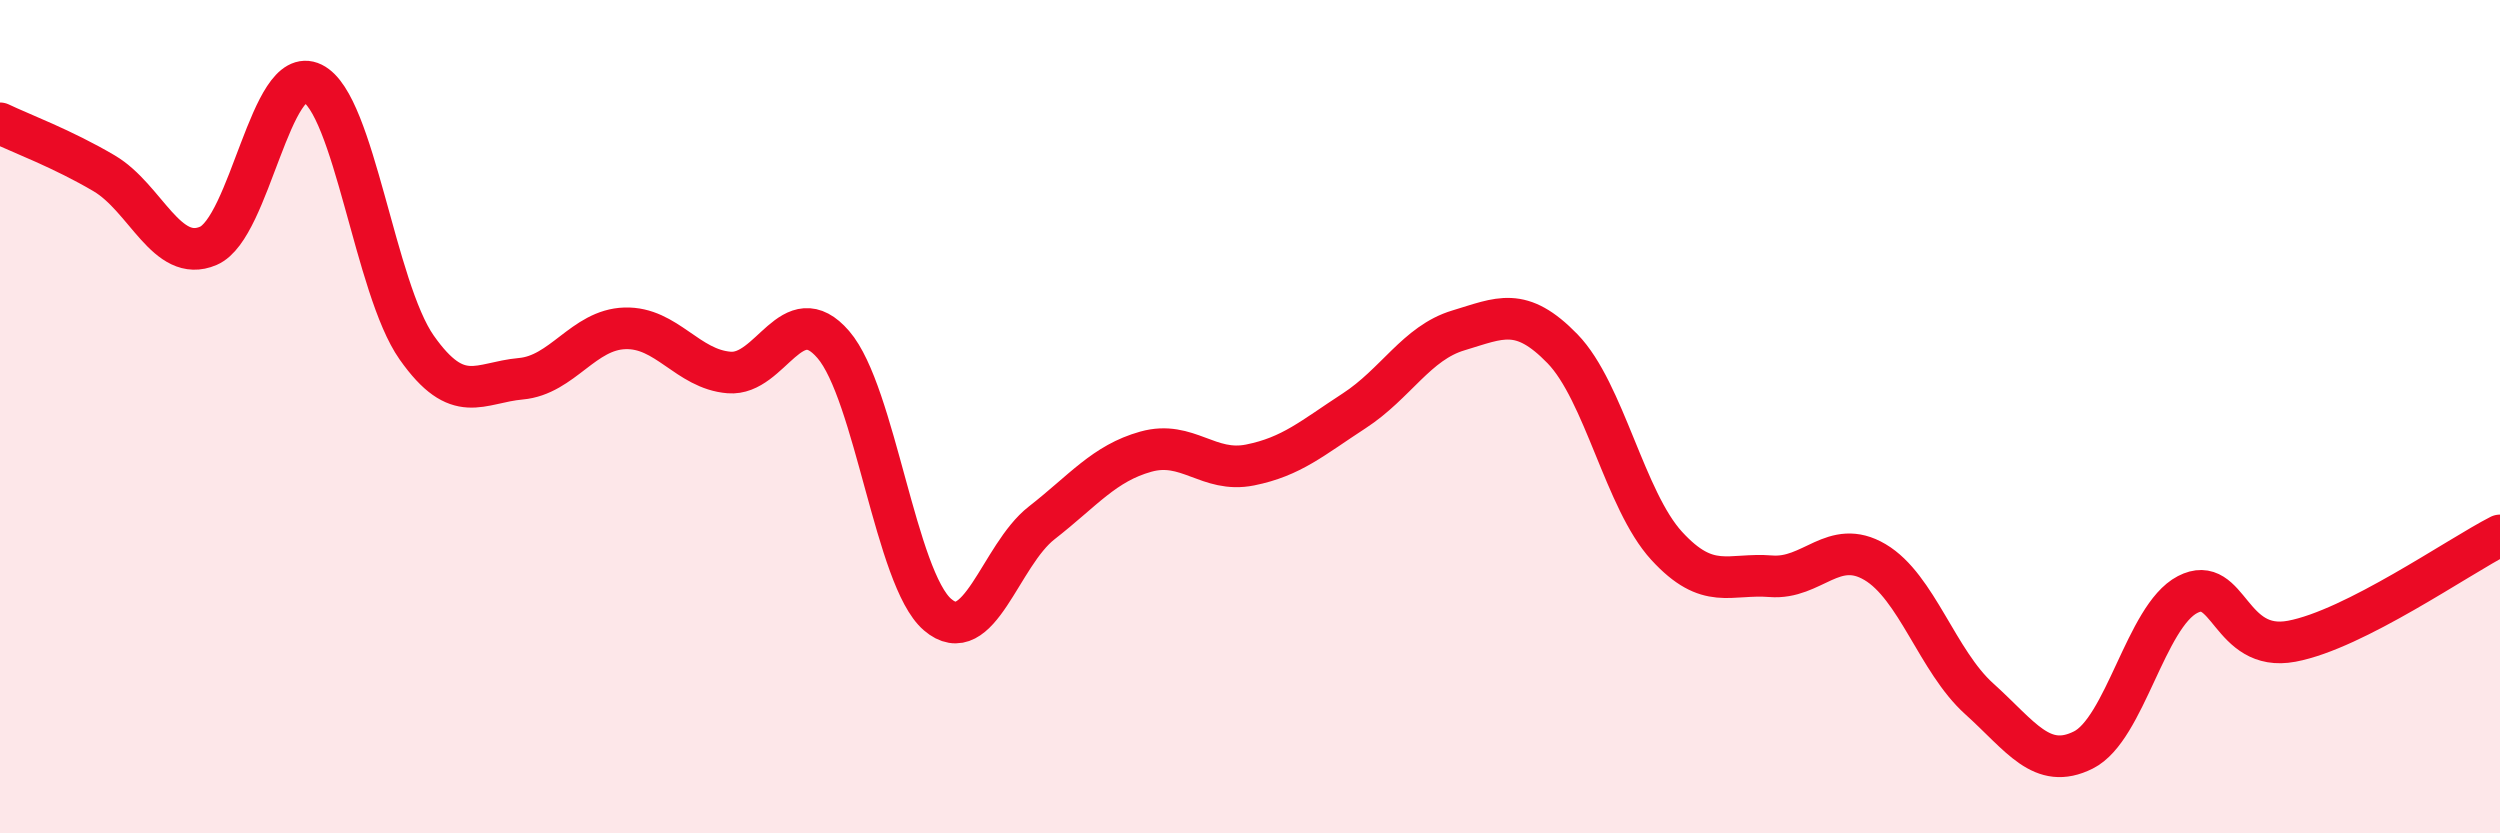 
    <svg width="60" height="20" viewBox="0 0 60 20" xmlns="http://www.w3.org/2000/svg">
      <path
        d="M 0,2.96 C 0.5,3.2 1.5,3.57 2.5,4.16 C 3.5,4.75 4,6.33 5,5.9 C 6,5.47 6.5,1.51 7.5,2 C 8.5,2.49 9,6.92 10,8.34 C 11,9.76 11.5,9.18 12.5,9.09 C 13.5,9 14,7.91 15,7.88 C 16,7.85 16.5,8.86 17.5,8.94 C 18.5,9.02 19,7.11 20,8.27 C 21,9.43 21.5,13.89 22.5,14.75 C 23.5,15.61 24,13.33 25,12.55 C 26,11.77 26.5,11.12 27.5,10.84 C 28.5,10.56 29,11.36 30,11.16 C 31,10.96 31.5,10.51 32.5,9.86 C 33.5,9.21 34,8.23 35,7.93 C 36,7.63 36.5,7.34 37.5,8.37 C 38.5,9.4 39,12.01 40,13.1 C 41,14.19 41.5,13.75 42.5,13.83 C 43.5,13.91 44,12.9 45,13.49 C 46,14.08 46.5,15.87 47.5,16.77 C 48.5,17.67 49,18.5 50,18 C 51,17.5 51.5,14.79 52.5,14.27 C 53.5,13.75 53.5,15.67 55,15.39 C 56.5,15.11 59,13.36 60,12.85L60 20L0 20Z"
        fill="#EB0A25"
        opacity="0.1"
        stroke-linecap="round"
        stroke-linejoin="round"
      />
      <path
        d="M 0,2.96 C 0.5,3.2 1.5,3.57 2.5,4.16 C 3.5,4.75 4,6.33 5,5.9 C 6,5.47 6.5,1.51 7.5,2 C 8.5,2.49 9,6.92 10,8.34 C 11,9.76 11.5,9.18 12.5,9.09 C 13.5,9 14,7.91 15,7.88 C 16,7.85 16.5,8.86 17.5,8.94 C 18.5,9.02 19,7.11 20,8.27 C 21,9.43 21.5,13.89 22.5,14.75 C 23.5,15.61 24,13.33 25,12.55 C 26,11.77 26.5,11.12 27.5,10.84 C 28.5,10.56 29,11.36 30,11.16 C 31,10.96 31.5,10.51 32.5,9.86 C 33.5,9.21 34,8.23 35,7.93 C 36,7.63 36.5,7.34 37.5,8.37 C 38.5,9.4 39,12.01 40,13.1 C 41,14.19 41.5,13.75 42.5,13.83 C 43.5,13.91 44,12.9 45,13.49 C 46,14.08 46.5,15.87 47.5,16.77 C 48.5,17.67 49,18.5 50,18 C 51,17.5 51.5,14.79 52.5,14.27 C 53.5,13.75 53.5,15.67 55,15.39 C 56.5,15.11 59,13.36 60,12.85"
        stroke="#EB0A25"
        stroke-width="1"
        fill="none"
        stroke-linecap="round"
        stroke-linejoin="round"
      />
    </svg>
  